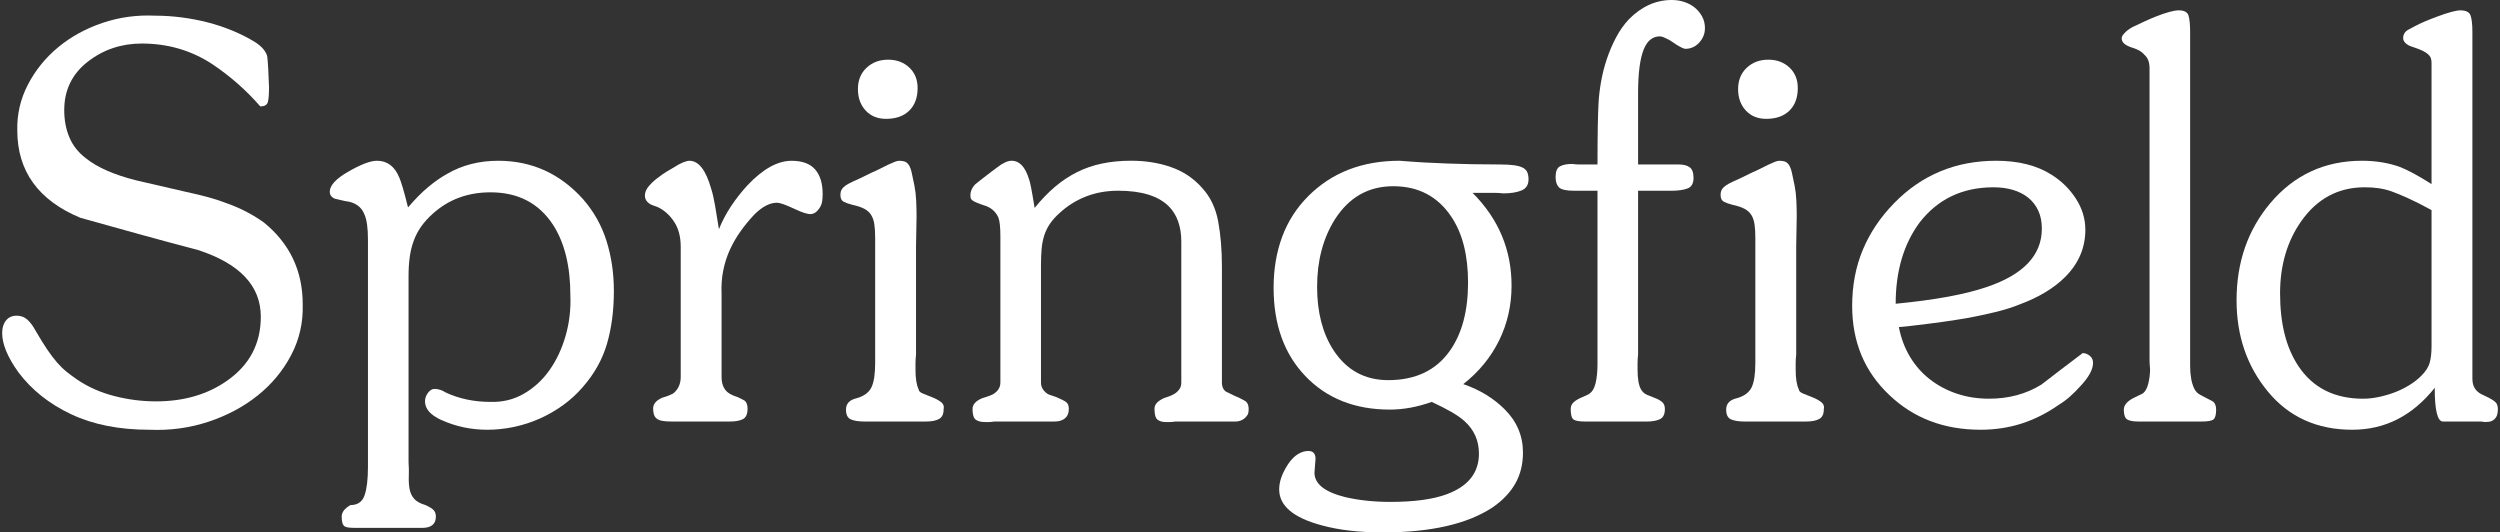 <?xml version="1.0" encoding="UTF-8"?>
<svg xmlns="http://www.w3.org/2000/svg" version="1.1" viewBox="0 0 432 92">
  <rect x="0" y="0" width="432" height="92" fill="#333333" stroke="none"/>
  <defs>
    <style>
      .cls-1 {
        fill: #fff;
      }
    </style>
  </defs>
  <!-- Generator: Adobe Illustrator 28.7.0, SVG Export Plug-In . SVG Version: 1.2.0 Build 136)  -->
  <g>
    <g id="Layer_1">
      <g>
        <path class="cls-1" d="M32.092,33.142c2.995.642,5.348,1.299,7.059,1.971,1.284.458,2.46.97,3.53,1.536,1.069.566,2.047,1.169,2.934,1.811,4.462,3.637,6.693,8.343,6.693,14.119.092,3.148-.573,6.074-1.994,8.778-1.421,2.706-3.354,5.036-5.799,6.991-2.445,1.956-5.287,3.469-8.526,4.538-3.239,1.069-6.632,1.527-10.176,1.375-5.226,0-9.734-.894-13.523-2.681-3.79-1.789-6.83-4.209-9.122-7.266-1.864-2.597-2.796-4.859-2.796-6.784,0-.886.221-1.604.665-2.154.443-.55,1.062-.825,1.857-.825.703,0,1.306.222,1.811.664.504.444.97,1.063,1.398,1.857.764,1.315,1.444,2.415,2.04,3.3.596.887,1.169,1.643,1.719,2.269.55.627,1.1,1.163,1.65,1.605s1.161.893,1.834,1.352c1.895,1.284,4.034,2.232,6.418,2.842,2.384.612,4.782.917,7.197.917,4.798,0,8.893-1.192,12.285-3.575,3.881-2.719,5.822-6.402,5.822-11.047,0-5.348-3.637-9.198-10.91-11.552-3.392-.886-6.769-1.795-10.131-2.727-3.362-.932-6.738-1.872-10.131-2.819-7.273-3.025-10.91-8.068-10.91-15.127-.061-2.781.55-5.409,1.834-7.884s3.018-4.622,5.203-6.44c2.185-1.818,4.737-3.224,7.655-4.217,2.918-.993,5.982-1.413,9.191-1.261,1.467,0,2.972.099,4.515.298,1.543.199,3.056.489,4.538.871,1.482.382,2.918.864,4.309,1.444,1.39.581,2.682,1.238,3.873,1.971,1.1.703,1.788,1.498,2.063,2.384.03.153.061.435.092.848.03.413.061.879.092,1.398.03.52.053,1.062.069,1.627.015.566.038,1.077.069,1.536,0,1.1-.061,1.925-.183,2.475-.122.55-.566.825-1.329.825-1.223-1.405-2.529-2.72-3.919-3.942-1.391-1.222-2.865-2.353-4.424-3.392-3.606-2.353-7.655-3.53-12.147-3.53-1.742,0-3.392.26-4.951.779-1.559.52-3.025,1.314-4.401,2.384-2.689,2.109-4.034,4.89-4.034,8.343,0,1.742.298,3.316.894,4.721.596,1.406,1.536,2.598,2.819,3.575,1.955,1.589,4.874,2.873,8.755,3.851l8.526,1.971Z"/>
        <path class="cls-1" d="M70.597,79.807c.061.855.076,1.674.046,2.452-.031.78.007,1.497.115,2.155.107.656.359,1.229.756,1.718.397.489,1.069.871,2.017,1.146.733.336,1.215.642,1.444.917s.344.626.344,1.054c0,1.314-.795,1.971-2.384,1.971h-11.231c-.55,0-1.001-.016-1.352-.046-.352-.031-.619-.107-.802-.229-.183-.123-.314-.321-.39-.596-.077-.275-.115-.642-.115-1.1,0-.733.504-1.391,1.513-1.971,1.253,0,2.07-.573,2.452-1.719.382-1.145.573-2.758.573-4.836v-39.33c0-1.986-.199-3.422-.596-4.309-.52-1.375-1.635-2.154-3.346-2.338-.612-.153-1.077-.259-1.398-.321-.321-.061-.512-.122-.573-.183-.458-.244-.688-.611-.688-1.1,0-1.1,1.069-2.261,3.209-3.484,2.17-1.253,3.82-1.879,4.951-1.879,1.772,0,3.056.963,3.851,2.888.153.336.359.94.619,1.811.259.871.557,1.994.894,3.369,1.161-1.375,2.307-2.536,3.438-3.484,1.13-.947,2.246-1.726,3.346-2.338,2.597-1.497,5.531-2.246,8.801-2.246,5.806,0,10.696,2.216,14.669,6.647,1.864,2.139,3.216,4.554,4.057,7.243.84,2.689,1.261,5.562,1.261,8.618,0,3.362-.397,6.403-1.192,9.122-.795,2.72-2.2,5.226-4.217,7.518-.978,1.131-2.086,2.148-3.323,3.048-1.238.902-2.567,1.674-3.988,2.315s-2.911,1.13-4.469,1.467c-1.559.336-3.117.504-4.676.504-2.812,0-5.471-.566-7.976-1.696-1.864-.855-2.796-1.925-2.796-3.209,0-.519.168-1.008.504-1.467.336-.458.718-.688,1.146-.688.642,0,1.299.215,1.971.642,2.322,1.07,4.889,1.604,7.701,1.604,2.109.061,4.034-.413,5.776-1.421s3.216-2.368,4.424-4.08c1.207-1.711,2.132-3.682,2.773-5.913.642-2.231.917-4.553.825-6.968,0-5.042-.993-9.106-2.98-12.193-2.445-3.759-6.051-5.638-10.818-5.638-3.912,0-7.228,1.223-9.947,3.667-.825.733-1.505,1.482-2.04,2.246-.535.764-.963,1.581-1.284,2.452s-.55,1.803-.688,2.796c-.138.994-.206,2.086-.206,3.278v32.134Z"/>
        <path class="cls-1" d="M124.688,65.138c0,1.162.336,2.033,1.008,2.613.397.336.993.627,1.788.871.764.367,1.176.581,1.238.642.305.306.458.749.458,1.329,0,.948-.268,1.559-.802,1.834-.535.275-1.291.413-2.269.413h-10.039c-.672,0-1.215-.038-1.627-.115-.413-.075-.733-.206-.963-.389s-.39-.419-.481-.711c-.092-.29-.138-.633-.138-1.031,0-.794.534-1.421,1.604-1.879.519-.152.924-.29,1.215-.413.29-.122.512-.229.665-.321.855-.702,1.284-1.65,1.284-2.842v-22.507c0-1.742-.39-3.193-1.169-4.355-.779-1.161-1.735-2.001-2.865-2.521-.183-.061-.359-.122-.527-.183-.168-.061-.329-.122-.481-.183-.764-.367-1.146-.901-1.146-1.604,0-.58.252-1.153.756-1.719.504-.565,1.062-1.062,1.673-1.49.428-.336.855-.634,1.284-.894.428-.259.855-.512,1.284-.756.611-.397,1.146-.688,1.604-.871s.825-.275,1.1-.275c1.589,0,2.842,1.62,3.759,4.859.244.764.466,1.727.665,2.888.198,1.162.42,2.521.665,4.08.55-1.375,1.245-2.697,2.086-3.965.84-1.268,1.795-2.483,2.865-3.644,2.659-2.811,5.195-4.217,7.609-4.217,1.834,0,3.186.497,4.057,1.49.871.993,1.306,2.407,1.306,4.24,0,.428-.023.825-.069,1.192s-.145.688-.298.963c-.245.428-.512.756-.802.986-.291.229-.619.344-.986.344-.245,0-.604-.076-1.077-.229-.474-.153-1.062-.397-1.765-.733-1.437-.672-2.399-1.008-2.888-1.008-1.253,0-2.567.688-3.942,2.063-.887.948-1.681,1.918-2.384,2.911-.703.993-1.306,2.04-1.811,3.14s-.887,2.284-1.146,3.552c-.26,1.269-.359,2.636-.298,4.103v14.348Z"/>
        <path class="cls-1" d="M149.35,72.839c-.978,0-1.75-.122-2.315-.367-.566-.244-.848-.81-.848-1.696,0-1.039.626-1.696,1.879-1.971,1.253-.367,2.093-.993,2.521-1.879.428-.886.642-2.292.642-4.217v-21.59c0-.917-.046-1.696-.138-2.338s-.275-1.184-.55-1.627c-.275-.443-.672-.802-1.192-1.077-.52-.275-1.207-.504-2.063-.688-.612-.153-1.108-.328-1.49-.527-.382-.198-.573-.588-.573-1.169,0-.275.038-.519.115-.733.076-.214.229-.428.458-.642.229-.214.55-.428.963-.642.413-.214.97-.474,1.673-.779.703-.336,1.284-.619,1.742-.848s.81-.39,1.054-.481c.275-.122.603-.282.986-.481.382-.198.779-.397,1.192-.596.413-.198.794-.367,1.146-.504.351-.138.619-.206.802-.206.397,0,.726.046.986.138.259.092.489.283.688.573.198.291.367.726.504,1.306.138.581.298,1.345.481,2.292.153.764.252,1.612.298,2.544.046.932.069,1.841.069,2.727,0,.887-.016,1.742-.046,2.567-.031.825-.046,1.681-.046,2.567v18.794c-.061.52-.092,1.008-.092,1.467v1.146c0,1.528.183,2.659.55,3.392,0,.275.244.512.733.711.489.199,1.024.412,1.604.642.58.228,1.085.503,1.513.825.428.32.58.756.458,1.306,0,.795-.268,1.337-.802,1.628-.535.291-1.291.435-2.269.435h-10.635ZM148.249,15.402c0-1.528.496-2.758,1.49-3.69.993-.932,2.238-1.398,3.736-1.398,1.467,0,2.682.451,3.644,1.352.963.902,1.444,2.086,1.444,3.553,0,1.65-.481,2.949-1.444,3.896-.963.948-2.3,1.421-4.011,1.421-1.467,0-2.644-.481-3.53-1.444-.887-.963-1.329-2.192-1.329-3.69Z"/>
        <path class="cls-1" d="M211.141,66.101c0,.703.229,1.223.688,1.559,1.222.612,1.971.963,2.246,1.054.733.367,1.13.581,1.192.642.336.275.504.719.504,1.329,0,.245-.023.474-.069.688-.046.215-.145.398-.298.55-.489.612-1.146.917-1.971.917h-10.36c-.336.06-.642.092-.917.092h-.688c-.612,0-1.093-.138-1.444-.413-.352-.275-.527-.886-.527-1.834,0-.427.138-.786.413-1.078.275-.29.672-.557,1.192-.802.275-.092.588-.198.94-.321.351-.122.68-.282.986-.481.305-.199.565-.451.779-.757.214-.305.321-.688.321-1.146v-24.341c0-1.314-.183-2.483-.55-3.507-.367-1.024-.902-1.887-1.604-2.59-1.803-1.803-4.721-2.705-8.755-2.705-2.017,0-3.881.336-5.592,1.008-1.712.672-3.255,1.65-4.63,2.934-.642.581-1.169,1.177-1.581,1.788-.413.612-.733,1.268-.963,1.971-.229.703-.382,1.475-.458,2.315-.077.84-.115,1.78-.115,2.819v20.307c0,.795.382,1.452,1.146,1.971.092.061.259.131.504.207.244.076.58.191,1.008.343.794.336,1.352.618,1.673.849.321.228.481.634.481,1.214,0,.703-.222,1.238-.665,1.604-.443.367-1.031.55-1.765.55h-10.451c-.336.06-.642.092-.917.092h-.688c-.703,0-1.238-.138-1.604-.413s-.55-.886-.55-1.834c0-.794.565-1.421,1.696-1.879.275-.092.557-.183.848-.275.29-.092.603-.214.94-.367.886-.519,1.329-1.206,1.329-2.063v-25.258c0-1.62-.122-2.72-.367-3.3-.489-1.039-1.314-1.726-2.475-2.063-.55-.183-.986-.344-1.306-.481s-.558-.267-.711-.39c-.153-.122-.245-.252-.275-.39-.031-.138-.046-.313-.046-.527,0-.611.259-1.207.779-1.788.061-.061.229-.198.504-.413.275-.214.596-.466.963-.756.367-.29.764-.596,1.192-.917.428-.321.825-.619,1.192-.894.978-.764,1.818-1.146,2.521-1.146.642,0,1.215.26,1.719.779.504.52.924,1.329,1.261,2.429.183.428.504,2.078.963,4.951,1.13-1.405,2.299-2.62,3.507-3.644,1.207-1.024,2.483-1.872,3.828-2.544,1.344-.672,2.788-1.169,4.332-1.49,1.543-.321,3.216-.481,5.019-.481,2.475,0,4.767.367,6.876,1.1s3.896,1.925,5.363,3.575c1.436,1.559,2.368,3.499,2.796,5.822.428,2.323.642,4.92.642,7.793v20.032Z"/>
        <path class="cls-1" d="M254.459,33.325c4.492,4.492,6.738,9.84,6.738,16.044,0,3.392-.718,6.548-2.154,9.466s-3.499,5.432-6.188,7.54c1.497.52,2.834,1.146,4.011,1.879,1.176.733,2.207,1.544,3.094,2.429,2.139,2.109,3.209,4.614,3.209,7.518,0,2.017-.443,3.805-1.329,5.363s-2.2,2.934-3.942,4.126c-4.37,2.872-10.681,4.309-18.932,4.309-2.017,0-3.904-.099-5.661-.298-1.758-.199-3.416-.512-4.974-.939-4.859-1.315-7.288-3.377-7.288-6.188,0-.703.13-1.414.39-2.132.259-.718.649-1.475,1.168-2.269.52-.765,1.078-1.329,1.674-1.696s1.199-.55,1.81-.55c.825,0,1.238.458,1.238,1.375l-.183,2.384c0,1.925,1.772,3.331,5.317,4.217,2.384.55,4.981.825,7.793.825,4.126,0,7.38-.444,9.764-1.329,3.697-1.375,5.547-3.713,5.547-7.013,0-2.262-.841-4.141-2.521-5.638-.58-.519-1.337-1.047-2.269-1.582-.932-.533-2.056-1.107-3.37-1.718-2.475.887-4.889,1.329-7.243,1.329-6.051,0-10.925-1.94-14.623-5.822-3.637-3.819-5.455-8.893-5.455-15.219,0-3.239.496-6.188,1.49-8.847.993-2.659,2.498-4.997,4.515-7.013,4.064-4.064,9.321-6.097,15.769-6.097,1.497.122,2.918.222,4.263.298,1.345.077,2.697.138,4.057.183,1.36.046,2.765.084,4.217.115,1.451.031,3.032.046,4.744.046,1.039,0,1.879.046,2.521.138s1.146.237,1.513.435c.367.199.619.466.757.802.138.336.206.733.206,1.192,0,.948-.405,1.589-1.214,1.925-.81.336-1.857.504-3.14.504-.612-.061-1.116-.092-1.513-.092h-3.805ZM253.68,48.819c0-2.322-.237-4.431-.71-6.326-.474-1.895-1.2-3.575-2.178-5.042-2.353-3.514-5.7-5.272-10.039-5.272-4.279,0-7.64,1.91-10.085,5.73-2.047,3.27-3.071,7.151-3.071,11.643,0,4.37.932,8.007,2.796,10.91,2.262,3.484,5.425,5.226,9.489,5.226,4.706,0,8.251-1.68,10.635-5.042,2.109-2.964,3.163-6.906,3.163-11.827Z"/>
        <path class="cls-1" d="M283.063,61.196c-.061.581-.092,1.1-.092,1.559v1.146c0,1.559.199,2.69.596,3.392.245.428.596.741,1.054.939.458.2.917.383,1.375.55.458.169.855.39,1.192.665s.504.688.504,1.238c0,.887-.283,1.467-.848,1.742-.566.275-1.323.413-2.27.413h-10.681c-.978,0-1.635-.115-1.971-.343-.336-.23-.504-.833-.504-1.811,0-.427.138-.786.413-1.078.275-.29.672-.557,1.192-.802l1.421-.642c.612-.336,1.032-.969,1.261-1.902s.343-2.055.343-3.37v-29.933h-4.034c-1.375,0-2.254-.198-2.635-.596-.382-.397-.573-.993-.573-1.788,0-.947.253-1.559.757-1.834s1.214-.413,2.131-.413c.428.061.795.092,1.1.092h3.255c0-2.475.016-4.607.046-6.395s.076-3.216.138-4.286c.061-1.13.207-2.345.436-3.644.229-1.299.557-2.59.985-3.873s.955-2.521,1.582-3.713c.626-1.192,1.367-2.246,2.223-3.163,2.2-2.231,4.676-3.346,7.426-3.346.764,0,1.49.115,2.178.344s1.29.558,1.81.986c.52.428.94.94,1.261,1.536s.481,1.261.481,1.994c0,.948-.329,1.78-.985,2.498-.657.718-1.46,1.077-2.407,1.077-.245,0-.764-.244-1.559-.733-.183-.122-.397-.267-.642-.435-.245-.168-.496-.321-.756-.458-.26-.138-.52-.259-.779-.367-.26-.107-.482-.16-.665-.16-.58,0-1.108.176-1.581.527-.474.352-.871.917-1.192,1.696s-.566,1.796-.733,3.048c-.169,1.253-.253,2.781-.253,4.584v12.285h7.059c.795,0,1.413.16,1.857.481.443.321.664.94.664,1.857,0,.948-.351,1.551-1.054,1.811-.703.26-1.635.39-2.796.39h-5.73v28.237Z"/>
        <path class="cls-1" d="M301.445,72.839c-.978,0-1.75-.122-2.314-.367-.566-.244-.849-.81-.849-1.696,0-1.039.626-1.696,1.879-1.971,1.253-.367,2.093-.993,2.521-1.879.428-.886.642-2.292.642-4.217v-21.59c0-.917-.046-1.696-.138-2.338s-.275-1.184-.55-1.627c-.275-.443-.672-.802-1.192-1.077s-1.207-.504-2.063-.688c-.612-.153-1.108-.328-1.489-.527-.382-.198-.573-.588-.573-1.169,0-.275.038-.519.115-.733.076-.214.229-.428.458-.642.229-.214.55-.428.963-.642.413-.214.969-.474,1.673-.779.703-.336,1.284-.619,1.742-.848s.81-.39,1.054-.481c.275-.122.604-.282.986-.481.381-.198.779-.397,1.192-.596.413-.198.794-.367,1.146-.504.351-.138.618-.206.802-.206.397,0,.726.046.986.138.259.092.489.283.688.573.198.291.367.726.504,1.306.138.581.297,1.345.481,2.292.153.764.253,1.612.298,2.544.046.932.068,1.841.068,2.727,0,.887-.016,1.742-.046,2.567s-.046,1.681-.046,2.567v18.794c-.061.52-.092,1.008-.092,1.467v1.146c0,1.528.183,2.659.55,3.392,0,.275.245.512.733.711s1.024.412,1.604.642c.58.228,1.085.503,1.513.825.428.32.58.756.458,1.306,0,.795-.267,1.337-.802,1.628-.535.291-1.291.435-2.27.435h-10.635ZM300.345,15.402c0-1.528.496-2.758,1.49-3.69.993-.932,2.238-1.398,3.735-1.398,1.467,0,2.682.451,3.645,1.352.963.902,1.443,2.086,1.443,3.553,0,1.65-.481,2.949-1.443,3.896-.963.948-2.3,1.421-4.011,1.421-1.467,0-2.643-.481-3.53-1.444s-1.329-2.192-1.329-3.69Z"/>
        <path class="cls-1" d="M328.123,56.52c.367,1.895,1.008,3.607,1.925,5.134.917,1.528,2.063,2.827,3.438,3.896,1.375,1.07,2.926,1.895,4.653,2.475,1.726.581,3.582.871,5.569.871,3.392,0,6.402-.81,9.03-2.429,1.162-.886,2.346-1.795,3.553-2.728,1.206-.931,2.406-1.84,3.598-2.727.428,0,.833.153,1.215.458.381.306.573.719.573,1.238,0,1.131-.733,2.475-2.2,4.034-.55.612-1.13,1.192-1.742,1.742s-1.268,1.04-1.971,1.467c-2.109,1.467-4.271,2.552-6.486,3.255-2.216.702-4.562,1.054-7.037,1.054-6.326,0-11.582-2.001-15.769-6.005-4.279-4.034-6.418-9.168-6.418-15.402,0-3.514.612-6.738,1.834-9.672,1.222-2.934,3.025-5.623,5.409-8.068,4.767-4.889,10.65-7.334,17.648-7.334,3.851,0,7.044.81,9.58,2.429,1.712,1.07,3.109,2.445,4.195,4.126,1.085,1.681,1.627,3.469,1.627,5.363,0,3.117-1.162,5.837-3.484,8.159-1.925,1.925-4.523,3.499-7.793,4.721-1.284.52-2.712.97-4.286,1.352-1.574.383-3.278.742-5.112,1.078-1.07.183-2.414.389-4.034.619-1.62.228-3.499.466-5.638.71l-1.879.183ZM352.831,39.514c0-1.192-.206-2.231-.618-3.117-.413-.886-.986-1.627-1.719-2.223s-1.612-1.047-2.635-1.352c-1.024-.305-2.148-.458-3.37-.458-5.379,0-9.642,2.033-12.789,6.097-2.75,3.729-4.126,8.404-4.126,14.027,3.454-.336,6.463-.741,9.03-1.215,2.567-.473,4.752-1.015,6.555-1.627,6.448-2.139,9.672-5.516,9.672-10.131Z"/>
        <path class="cls-1" d="M371.442,11.827c0-1.069-.291-1.849-.871-2.338-.245-.305-.566-.565-.963-.779-.397-.214-.855-.397-1.375-.55-1.07-.367-1.604-.871-1.604-1.513,0-.214.076-.42.229-.619.153-.198.329-.39.528-.573.198-.183.405-.344.618-.481s.382-.237.504-.298c.703-.336,1.383-.657,2.04-.963.656-.305,1.29-.58,1.902-.825,1.864-.733,3.209-1.1,4.034-1.1.947,0,1.513.306,1.696.917.183.612.275,1.559.275,2.842v57.712c0,.703.054,1.391.161,2.063.106.673.282,1.269.527,1.788.245.52.612.902,1.1,1.146l1.054.55c.733.367,1.13.581,1.192.642.305.306.458.749.458,1.329,0,.887-.153,1.452-.458,1.696-.305.245-.993.367-2.063.367h-10.864c-.947,0-1.612-.122-1.994-.367-.382-.244-.573-.81-.573-1.696,0-.733.534-1.39,1.604-1.971l1.696-.825c.428-.336.741-.917.94-1.742.198-.825.297-1.635.297-2.429-.061-.642-.092-1.176-.092-1.604V11.827Z"/>
        <path class="cls-1" d="M420.169,10.864c0-.305-.038-.573-.114-.802-.077-.229-.229-.451-.458-.665-.229-.214-.566-.428-1.008-.642-.444-.214-1.047-.443-1.811-.688-.153-.061-.275-.107-.367-.138-.092-.03-.183-.076-.275-.138-.275-.153-.489-.336-.642-.55-.153-.214-.229-.443-.229-.688,0-.489.199-.901.596-1.238.061-.061.558-.336,1.49-.825.931-.489,2.177-1.024,3.735-1.604.978-.367,1.811-.642,2.499-.825s1.199-.275,1.535-.275c.978,0,1.574.291,1.788.871.214.581.321,1.543.321,2.888v59.866c0,.703.145,1.277.436,1.718.29.444.694.788,1.214,1.032l1.146.55c.703.367,1.146.681,1.329.94s.275.604.275,1.031c0,.55-.076.97-.229,1.261s-.343.512-.573.664c-.229.153-.474.244-.733.275-.26.03-.497.046-.711.046-.305-.061-.566-.092-.779-.092h-6.463c-.947,0-1.421-1.94-1.421-5.822-1.895,2.384-4.026,4.187-6.394,5.409-2.369,1.222-4.99,1.834-7.862,1.834-6.081,0-10.94-2.2-14.577-6.601-3.606-4.369-5.409-9.626-5.409-15.769,0-6.571,1.941-12.163,5.822-16.777,4.126-4.889,9.413-7.334,15.86-7.334,2.292,0,4.416.336,6.372,1.008,1.405.52,3.285,1.528,5.638,3.025V10.864ZM420.169,36.305c-1.62-.886-3.01-1.589-4.171-2.109-1.162-.519-2.093-.901-2.796-1.146-.703-.244-1.429-.42-2.177-.527-.749-.107-1.552-.16-2.407-.16-4.584,0-8.251,1.971-11.001,5.913-2.414,3.454-3.621,7.594-3.621,12.423,0,2.598.259,4.936.779,7.013.52,2.078,1.314,3.928,2.384,5.547,2.506,3.759,6.234,5.638,11.185,5.638.855,0,1.758-.099,2.705-.298.947-.198,1.864-.465,2.75-.802.887-.336,1.726-.748,2.521-1.238.795-.489,1.482-1.023,2.063-1.604.764-.764,1.253-1.52,1.467-2.269s.321-1.719.321-2.911v-23.47Z"/>
      </g>
    </g>
  </g>
</svg>